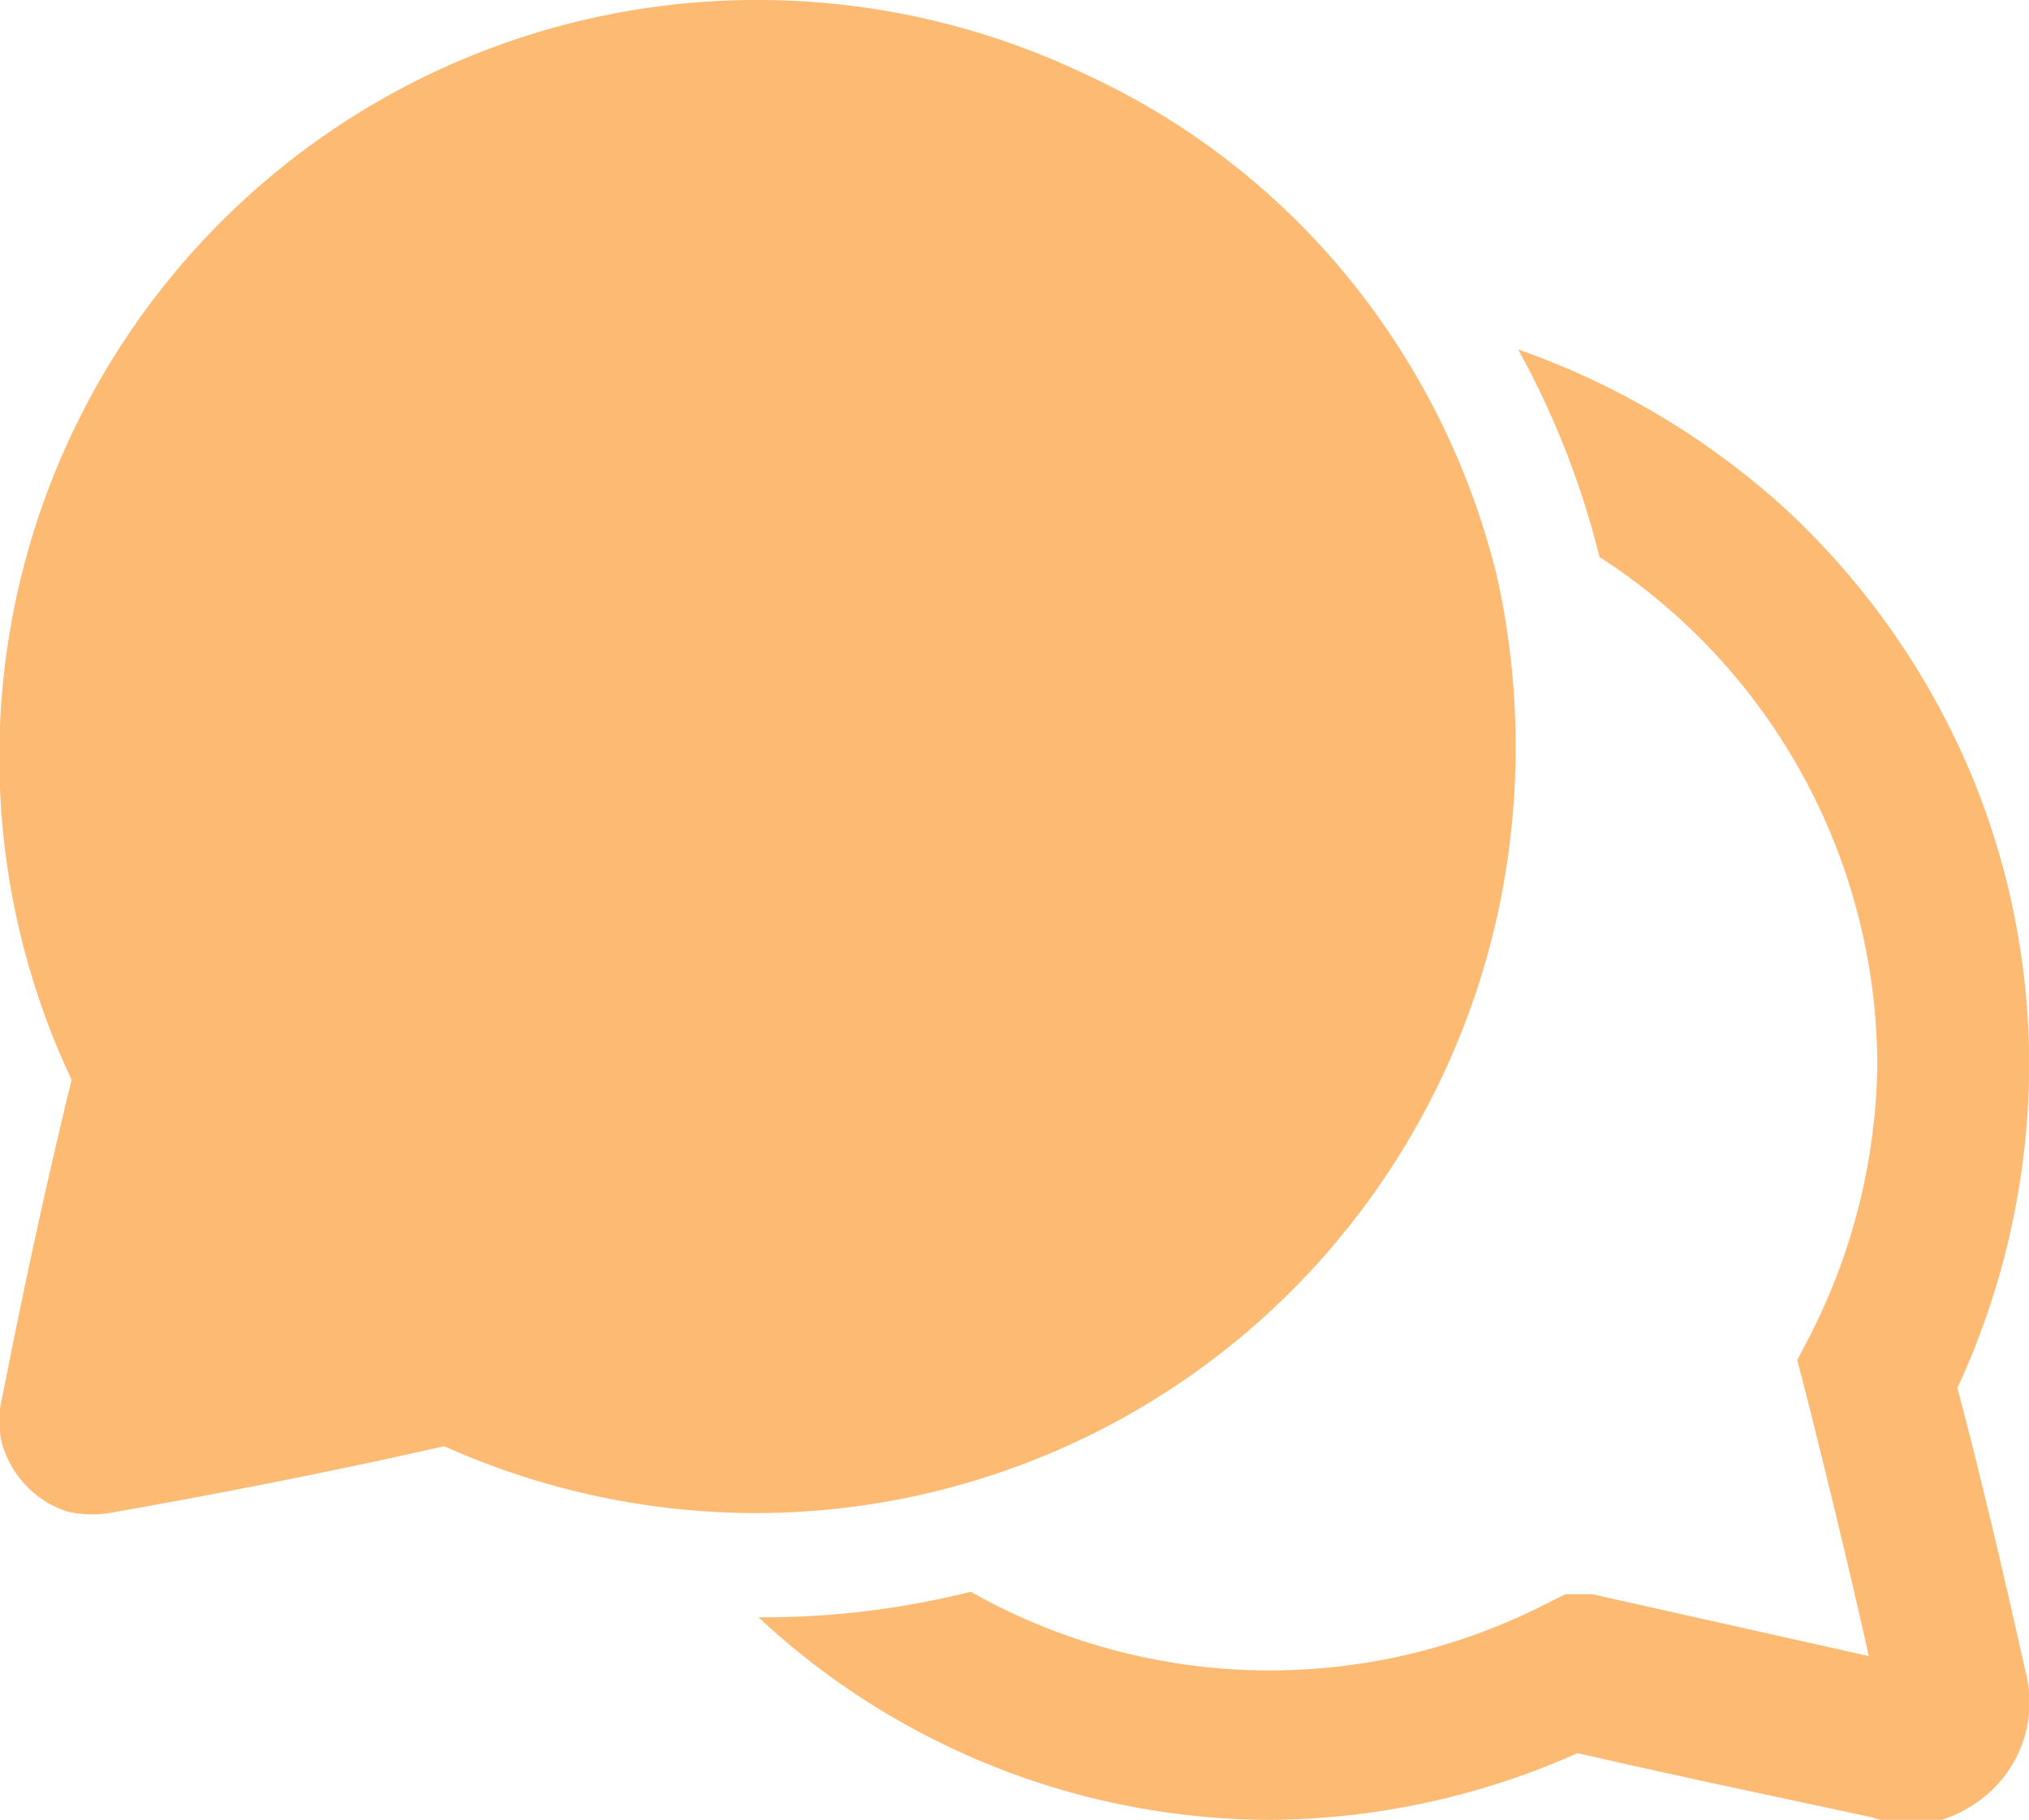 <?xml version="1.0" encoding="UTF-8"?> <svg xmlns="http://www.w3.org/2000/svg" viewBox="0 0 16.72 15"> <defs> <style>.cls-1{fill:#fdba73;}</style> </defs> <g id="Layer_2" data-name="Layer 2"> <g id="Layer_1-2" data-name="Layer 1"> <path class="cls-1" d="M6.25,0A6.24,6.24,0,0,0,.59,8.9c-.21.86-.4,1.74-.57,2.61a.77.77,0,0,0,0,.4.83.83,0,0,0,.2.34.81.81,0,0,0,.34.21.91.91,0,0,0,.4,0c.52-.09,1.65-.3,2.7-.54a6.28,6.28,0,0,0,2.7.55,6.25,6.25,0,0,0,4.81-2.43,6.31,6.31,0,0,0,1.17-2.5,6.47,6.47,0,0,0,0-2.77,6.23,6.23,0,0,0-1.22-2.47A6.07,6.07,0,0,0,8.94.61,6.26,6.26,0,0,0,6.25,0Zm0,13.33A6.2,6.2,0,0,0,10.47,15,6.31,6.31,0,0,0,13,14.45c.87.2,1.83.4,2.43.53A1,1,0,0,0,16,15a1.07,1.07,0,0,0,.44-.27,1,1,0,0,0,.25-.44,1,1,0,0,0,0-.52c-.13-.58-.34-1.5-.56-2.33a6.38,6.38,0,0,0,.59-2.54,6.23,6.23,0,0,0-.49-2.55,6.32,6.32,0,0,0-1.49-2.13,6.42,6.42,0,0,0-2.23-1.34,7,7,0,0,1,.67,1.71,5,5,0,0,1,2.29,4.2A5.05,5.05,0,0,1,14.92,11l-.11.21.06.23c.19.75.39,1.58.53,2.21l-2.28-.51-.22,0-.2.1A5,5,0,0,1,8,13.12,7,7,0,0,1,6.22,13.33Z"></path> </g> </g> </svg> 